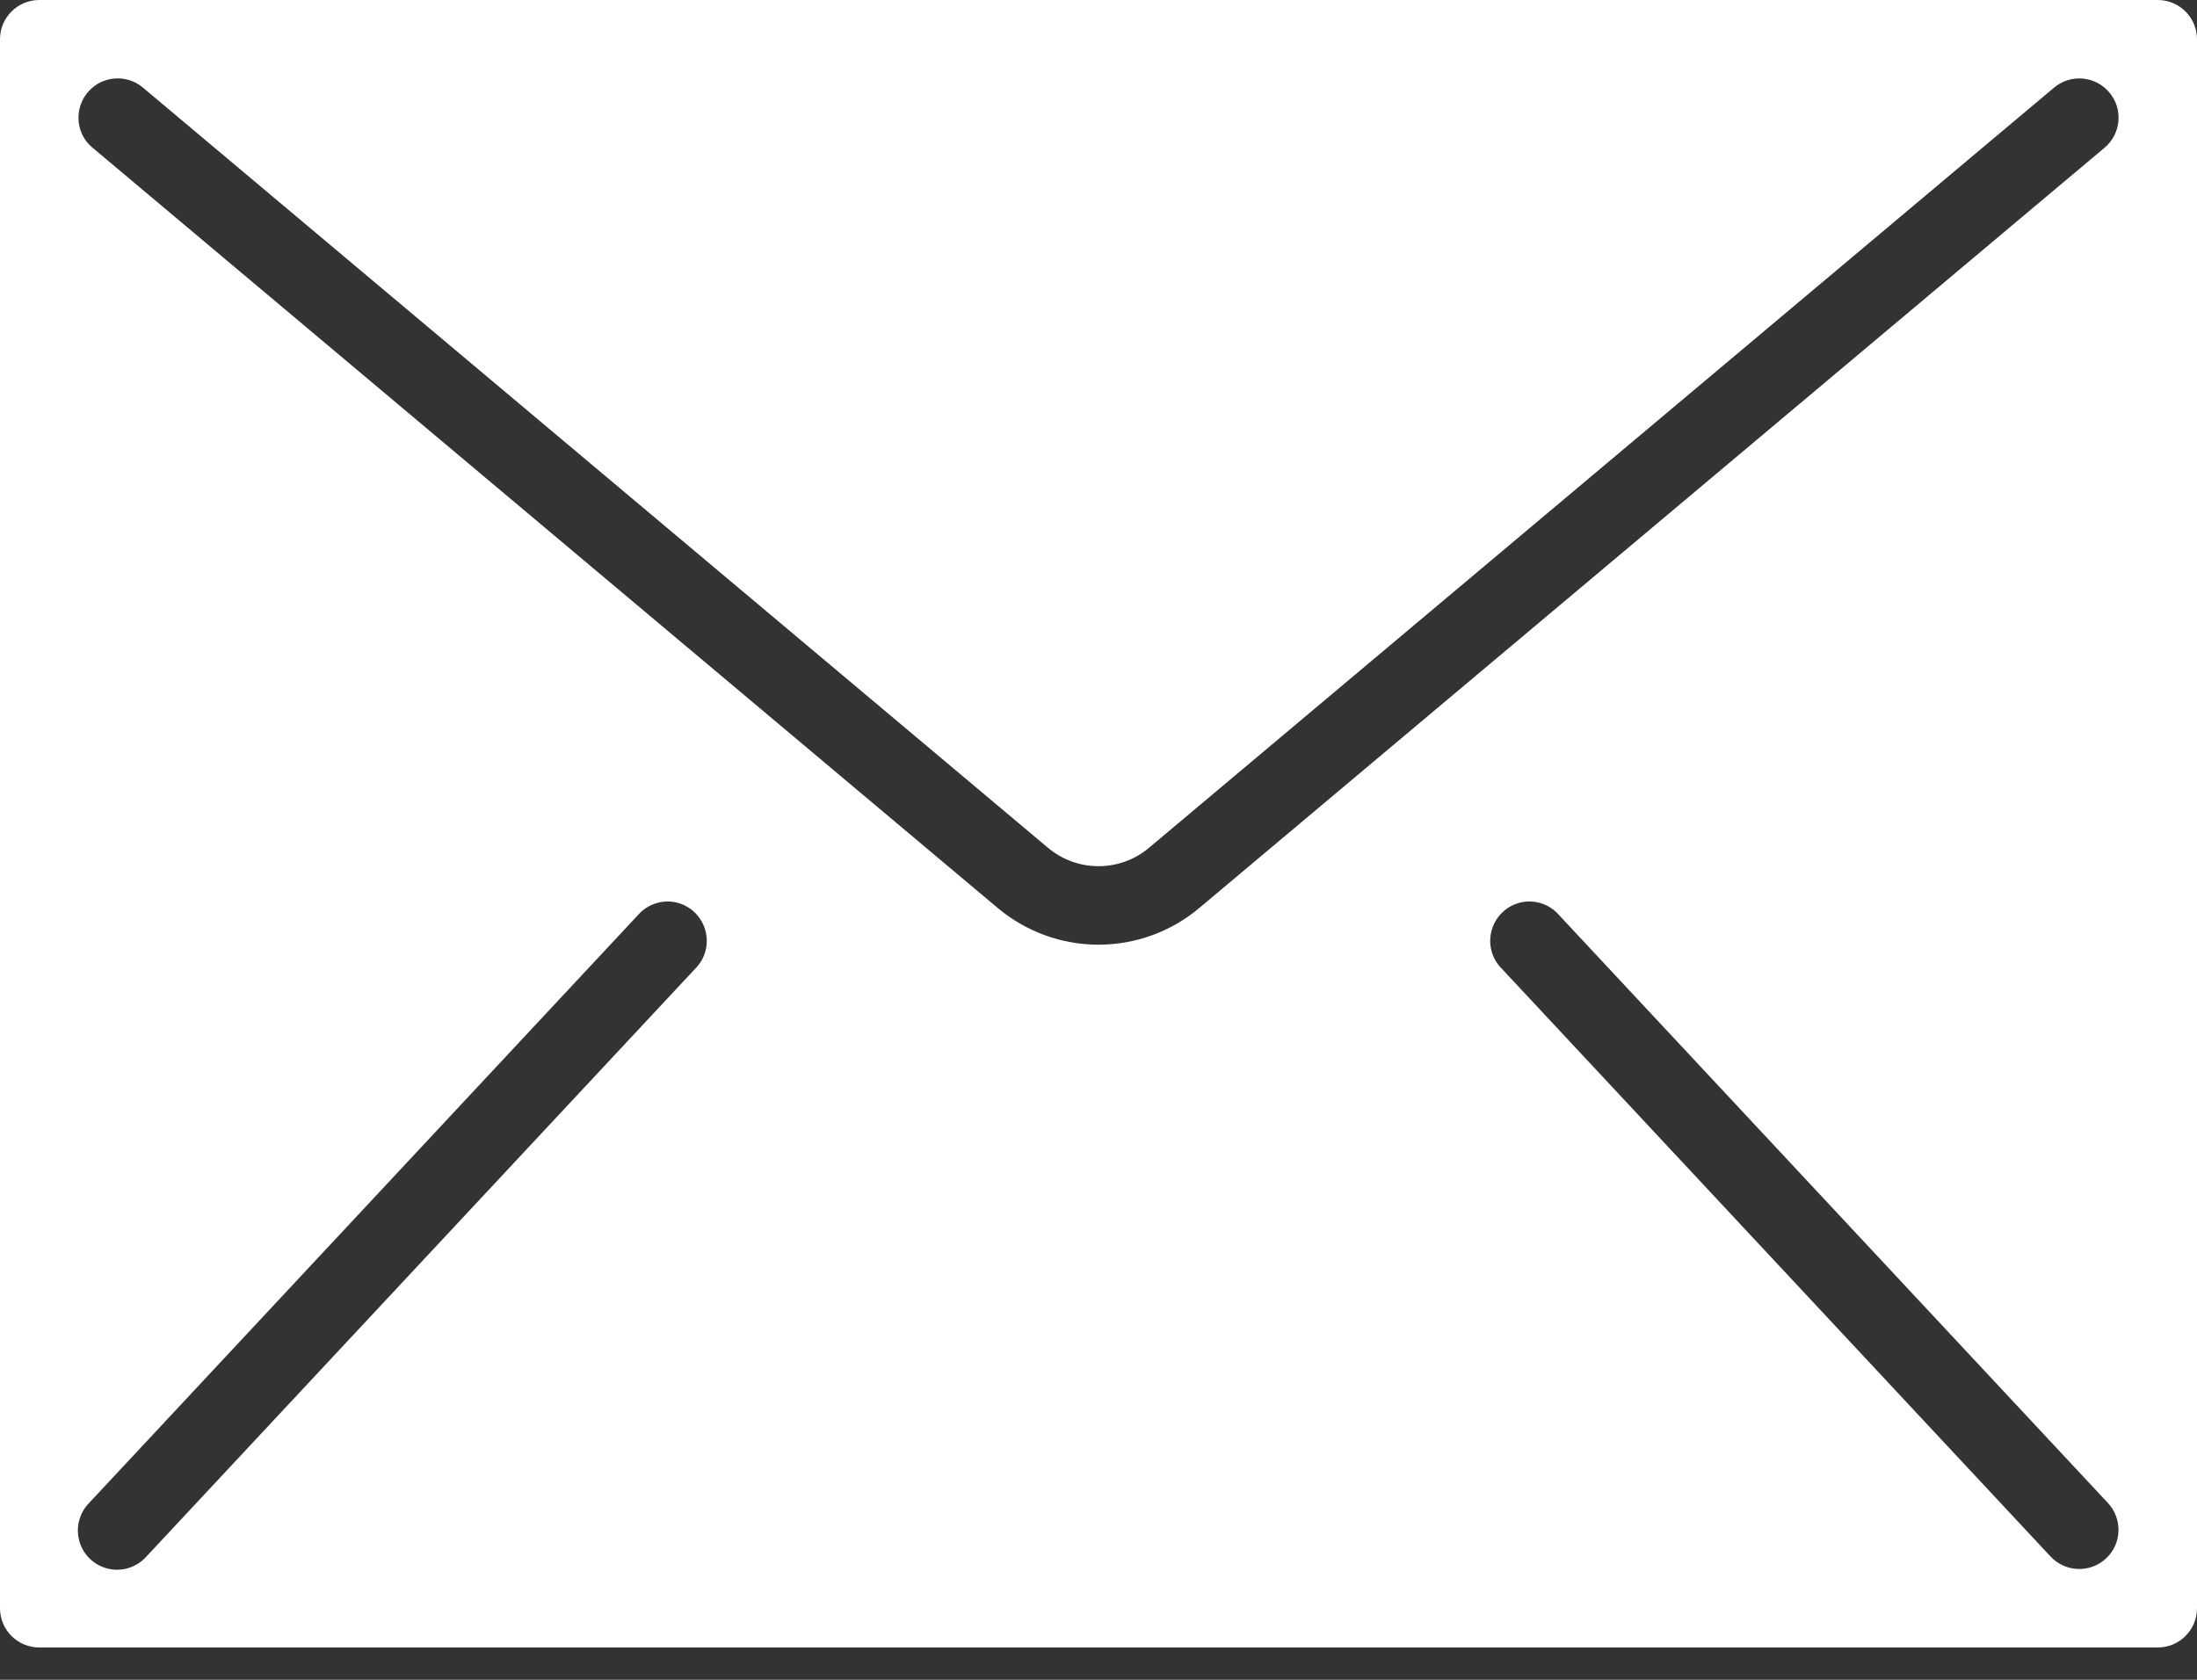 <?xml version="1.0" encoding="UTF-8"?> <svg xmlns="http://www.w3.org/2000/svg" width="17" height="13" viewBox="0 0 17 13" fill="none"><rect x="0" y="0" width="17" height="13" fill="#333333" stroke="none"/> <path d="M16.696 0H0.304C0.136 0 0 0.136 0 0.304V12.446C0 12.614 0.136 12.75 0.304 12.75H16.696C16.864 12.75 17 12.614 17 12.446V0.304C17 0.136 16.864 0 16.696 0ZM5.383 7.493L1.133 12.046C1.059 12.129 0.947 12.165 0.84 12.141C0.732 12.117 0.646 12.036 0.615 11.931C0.584 11.825 0.612 11.711 0.689 11.632L4.939 7.079C5.012 6.997 5.124 6.96 5.232 6.984C5.339 7.008 5.425 7.089 5.456 7.194C5.488 7.3 5.46 7.414 5.383 7.493ZM16.296 12.061C16.174 12.175 15.982 12.169 15.867 12.046L11.617 7.493C11.54 7.414 11.512 7.3 11.544 7.194C11.575 7.089 11.661 7.008 11.768 6.984C11.876 6.96 11.988 6.996 12.061 7.079L16.311 11.632C16.425 11.755 16.419 11.947 16.296 12.061ZM16.285 1.143L9.281 7.026C9.063 7.21 8.786 7.311 8.5 7.311C8.214 7.311 7.938 7.21 7.719 7.026L0.716 1.143C0.632 1.074 0.593 0.965 0.612 0.858C0.631 0.751 0.705 0.662 0.807 0.625C0.909 0.588 1.023 0.608 1.106 0.678L8.109 6.561C8.335 6.751 8.665 6.751 8.891 6.561L15.894 0.678C16.023 0.57 16.214 0.587 16.322 0.716C16.43 0.844 16.413 1.035 16.285 1.143Z" fill="white"></path> </svg> 